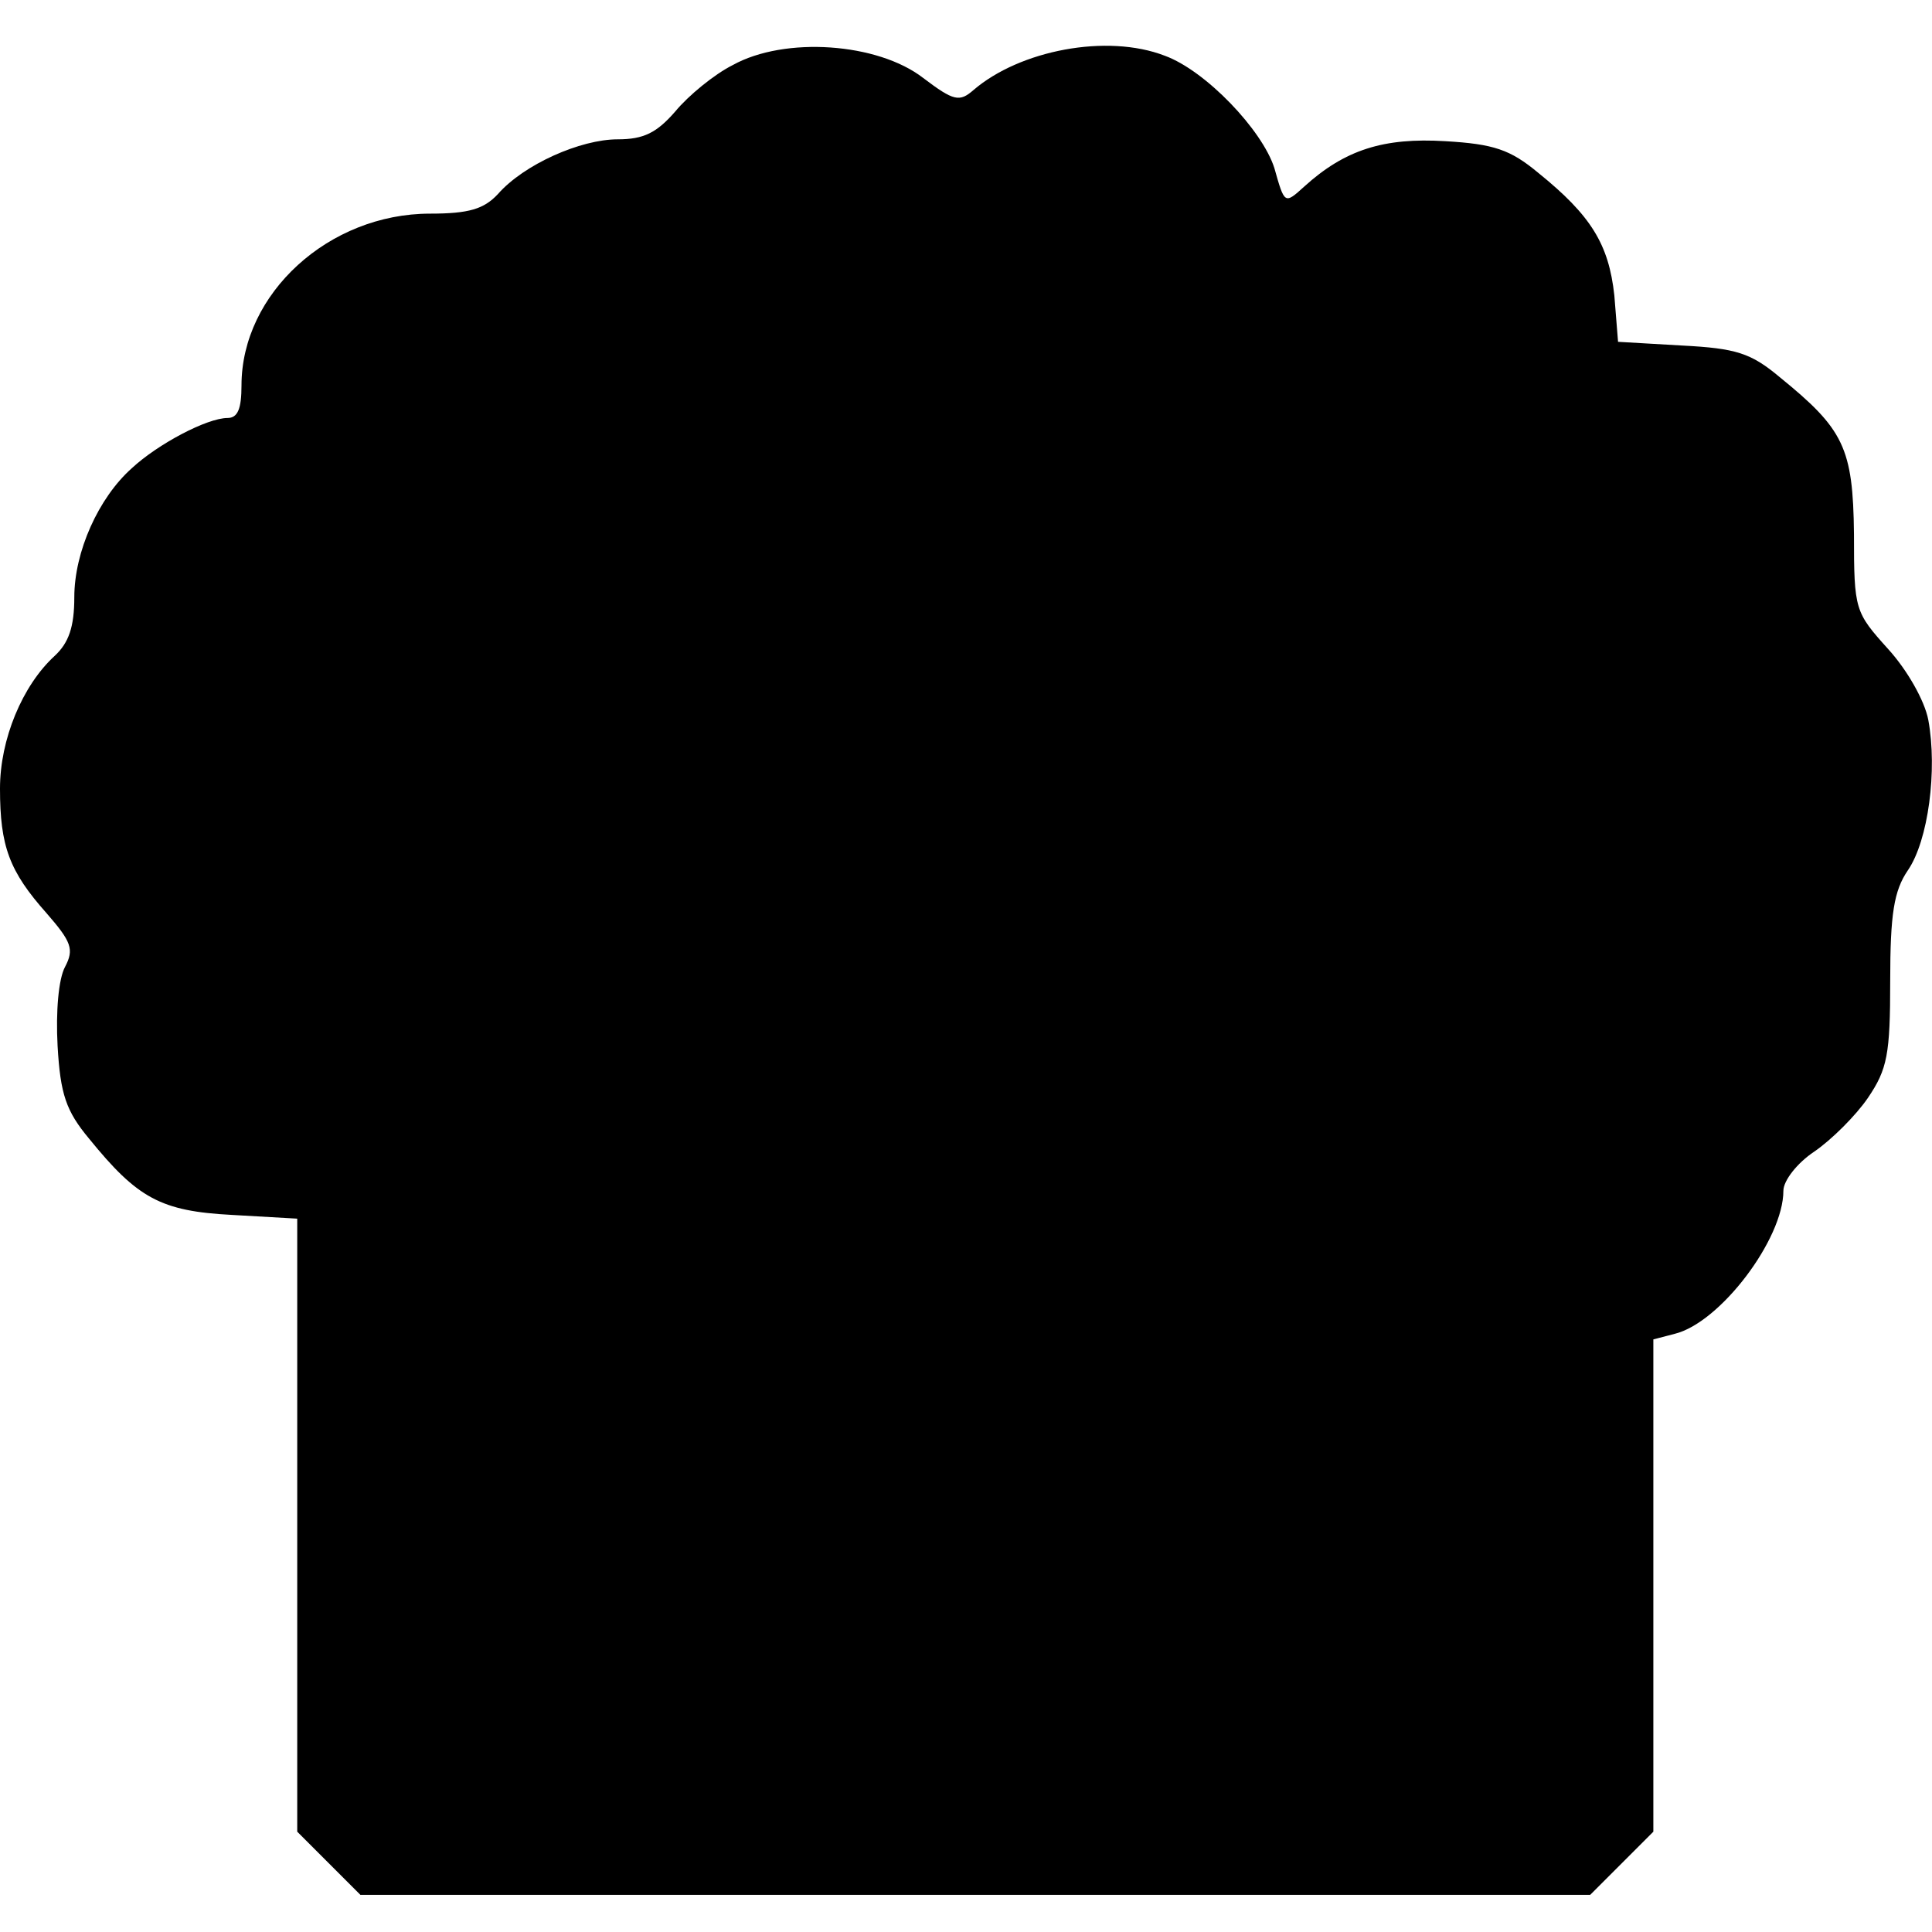 <?xml version="1.0" standalone="no"?>
<!DOCTYPE svg PUBLIC "-//W3C//DTD SVG 20010904//EN"
 "http://www.w3.org/TR/2001/REC-SVG-20010904/DTD/svg10.dtd">
<svg version="1.0" xmlns="http://www.w3.org/2000/svg"
 width="208pt" height="208pt" viewBox="0 0 208 208"
 preserveAspectRatio="xMidYMid meet">
<g transform="translate(0,208) scale(0.1,-0.1)"
fill="#000000" stroke="none">
<path d="M789 2010 c-20 -10 -48 -33 -62 -50 -20 -23 -34 -30 -62 -30 -40 0
-101 -27 -129 -59 -15 -16 -31 -21 -73 -21 -109 0 -203 -86 -203 -185 0 -25
-4 -35 -15 -35 -22 0 -75 -28 -103 -54 -36 -32 -62 -90 -62 -139 0 -32 -6 -49
-21 -63 -35 -32 -59 -90 -59 -143 0 -62 10 -89 50 -134 27 -31 30 -39 20 -58
-7 -13 -10 -48 -8 -85 3 -52 9 -70 34 -100 52 -64 77 -78 154 -82 l70 -4 0
-330 0 -330 34 -34 34 -34 662 0 662 0 34 34 34 34 0 265 0 265 23 6 c49 12
117 102 117 154 0 11 15 30 33 42 19 13 45 39 58 58 21 31 24 47 24 126 0 72
4 97 19 119 22 32 32 108 22 162 -4 21 -23 54 -43 76 -36 40 -37 42 -37 124
-1 93 -11 113 -80 169 -31 26 -47 31 -105 34 l-69 4 -4 50 c-6 55 -25 86 -82
132 -30 25 -48 31 -100 34 -66 4 -108 -9 -152 -49 -21 -19 -21 -19 -32 20 -13
41 -74 105 -118 121 -62 24 -156 6 -206 -37 -15 -13 -21 -12 -54 13 -49 38
-149 45 -205 14z"/>
</g>
</svg>

